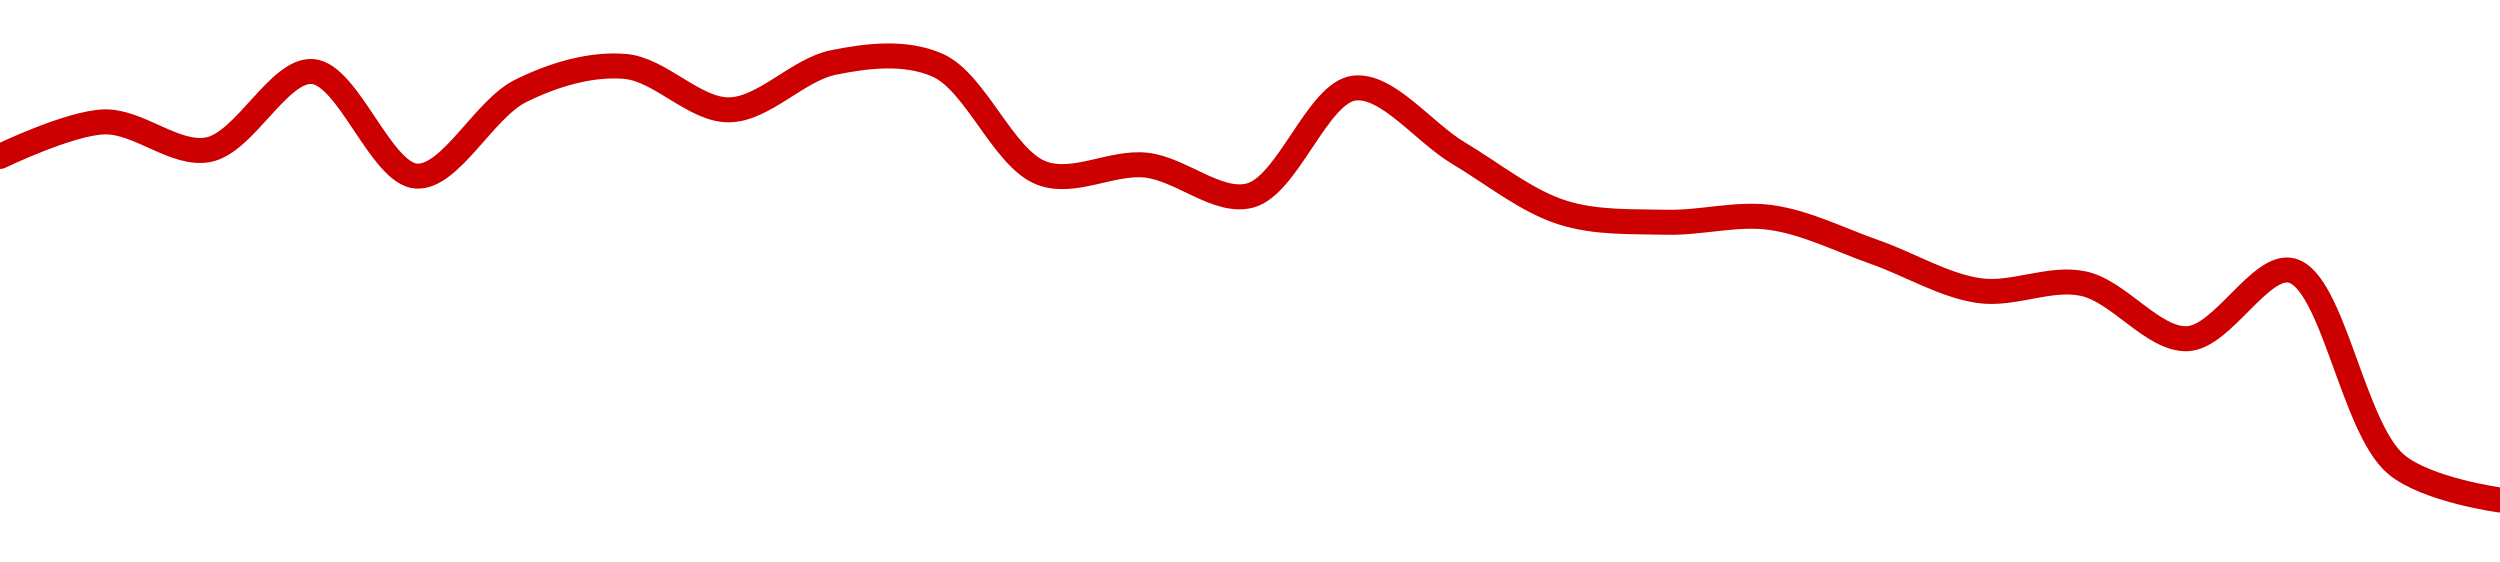 <!-- series1d: [0.02610398,0.02618222,0.02611928,0.02629626,0.02605946,0.02625259,0.02630787,0.02620953,0.0263167,0.02631065,0.02606626,0.02608433,0.0260155,0.0262587,0.02611179,0.02597697,0.02595499,0.02596572,0.02588723,0.02580016,0.02581598,0.02569134,0.02584559,0.02540738,0.02532609] -->

<svg width="200" height="45" viewBox="0 0 200 45" xmlns="http://www.w3.org/2000/svg">
  <defs>
    <linearGradient id="grad-area" x1="0" y1="0" x2="0" y2="1">
      <stop offset="0%" stop-color="rgba(255,82,82,.2)" />
      <stop offset="100%" stop-color="rgba(0,0,0,0)" />
    </linearGradient>
  </defs>

  <path d="M0,12.516C0,12.516,5.543,9.834,8.333,9.751C11.099,9.669,14.008,12.491,16.667,11.975C19.589,11.409,22.304,5.528,25,5.722C27.87,5.929,30.489,13.945,33.333,14.089C36.05,14.226,38.71,8.723,41.667,7.265C44.302,5.965,47.258,5.086,50,5.312C52.816,5.545,55.565,8.83,58.333,8.787C61.121,8.743,63.821,5.578,66.667,5C69.382,4.448,72.433,4.084,75,5.214C78.08,6.569,80.255,12.678,83.333,13.848C85.902,14.825,88.915,12.924,91.667,13.21C94.471,13.502,97.412,16.326,100,15.642C103.039,14.839,105.404,7.408,108.333,7.049C110.987,6.724,113.873,10.572,116.667,12.24C119.429,13.889,122.12,16.093,125,17.003C127.689,17.853,130.553,17.714,133.333,17.78C136.109,17.846,138.924,17.02,141.667,17.401C144.481,17.791,147.23,19.202,150,20.174C152.786,21.151,155.511,22.843,158.333,23.25C161.07,23.645,163.968,22.117,166.667,22.691C169.534,23.301,172.259,27.223,175,27.095C177.817,26.964,180.851,21.014,183.333,21.645C186.632,22.484,188.218,34.197,191.667,37.128C194.108,39.203,200,40,200,40"
        fill="none"
        stroke="#CC0000"
        stroke-width="2"
        stroke-linejoin="round"
        stroke-linecap="round"
        />
</svg>